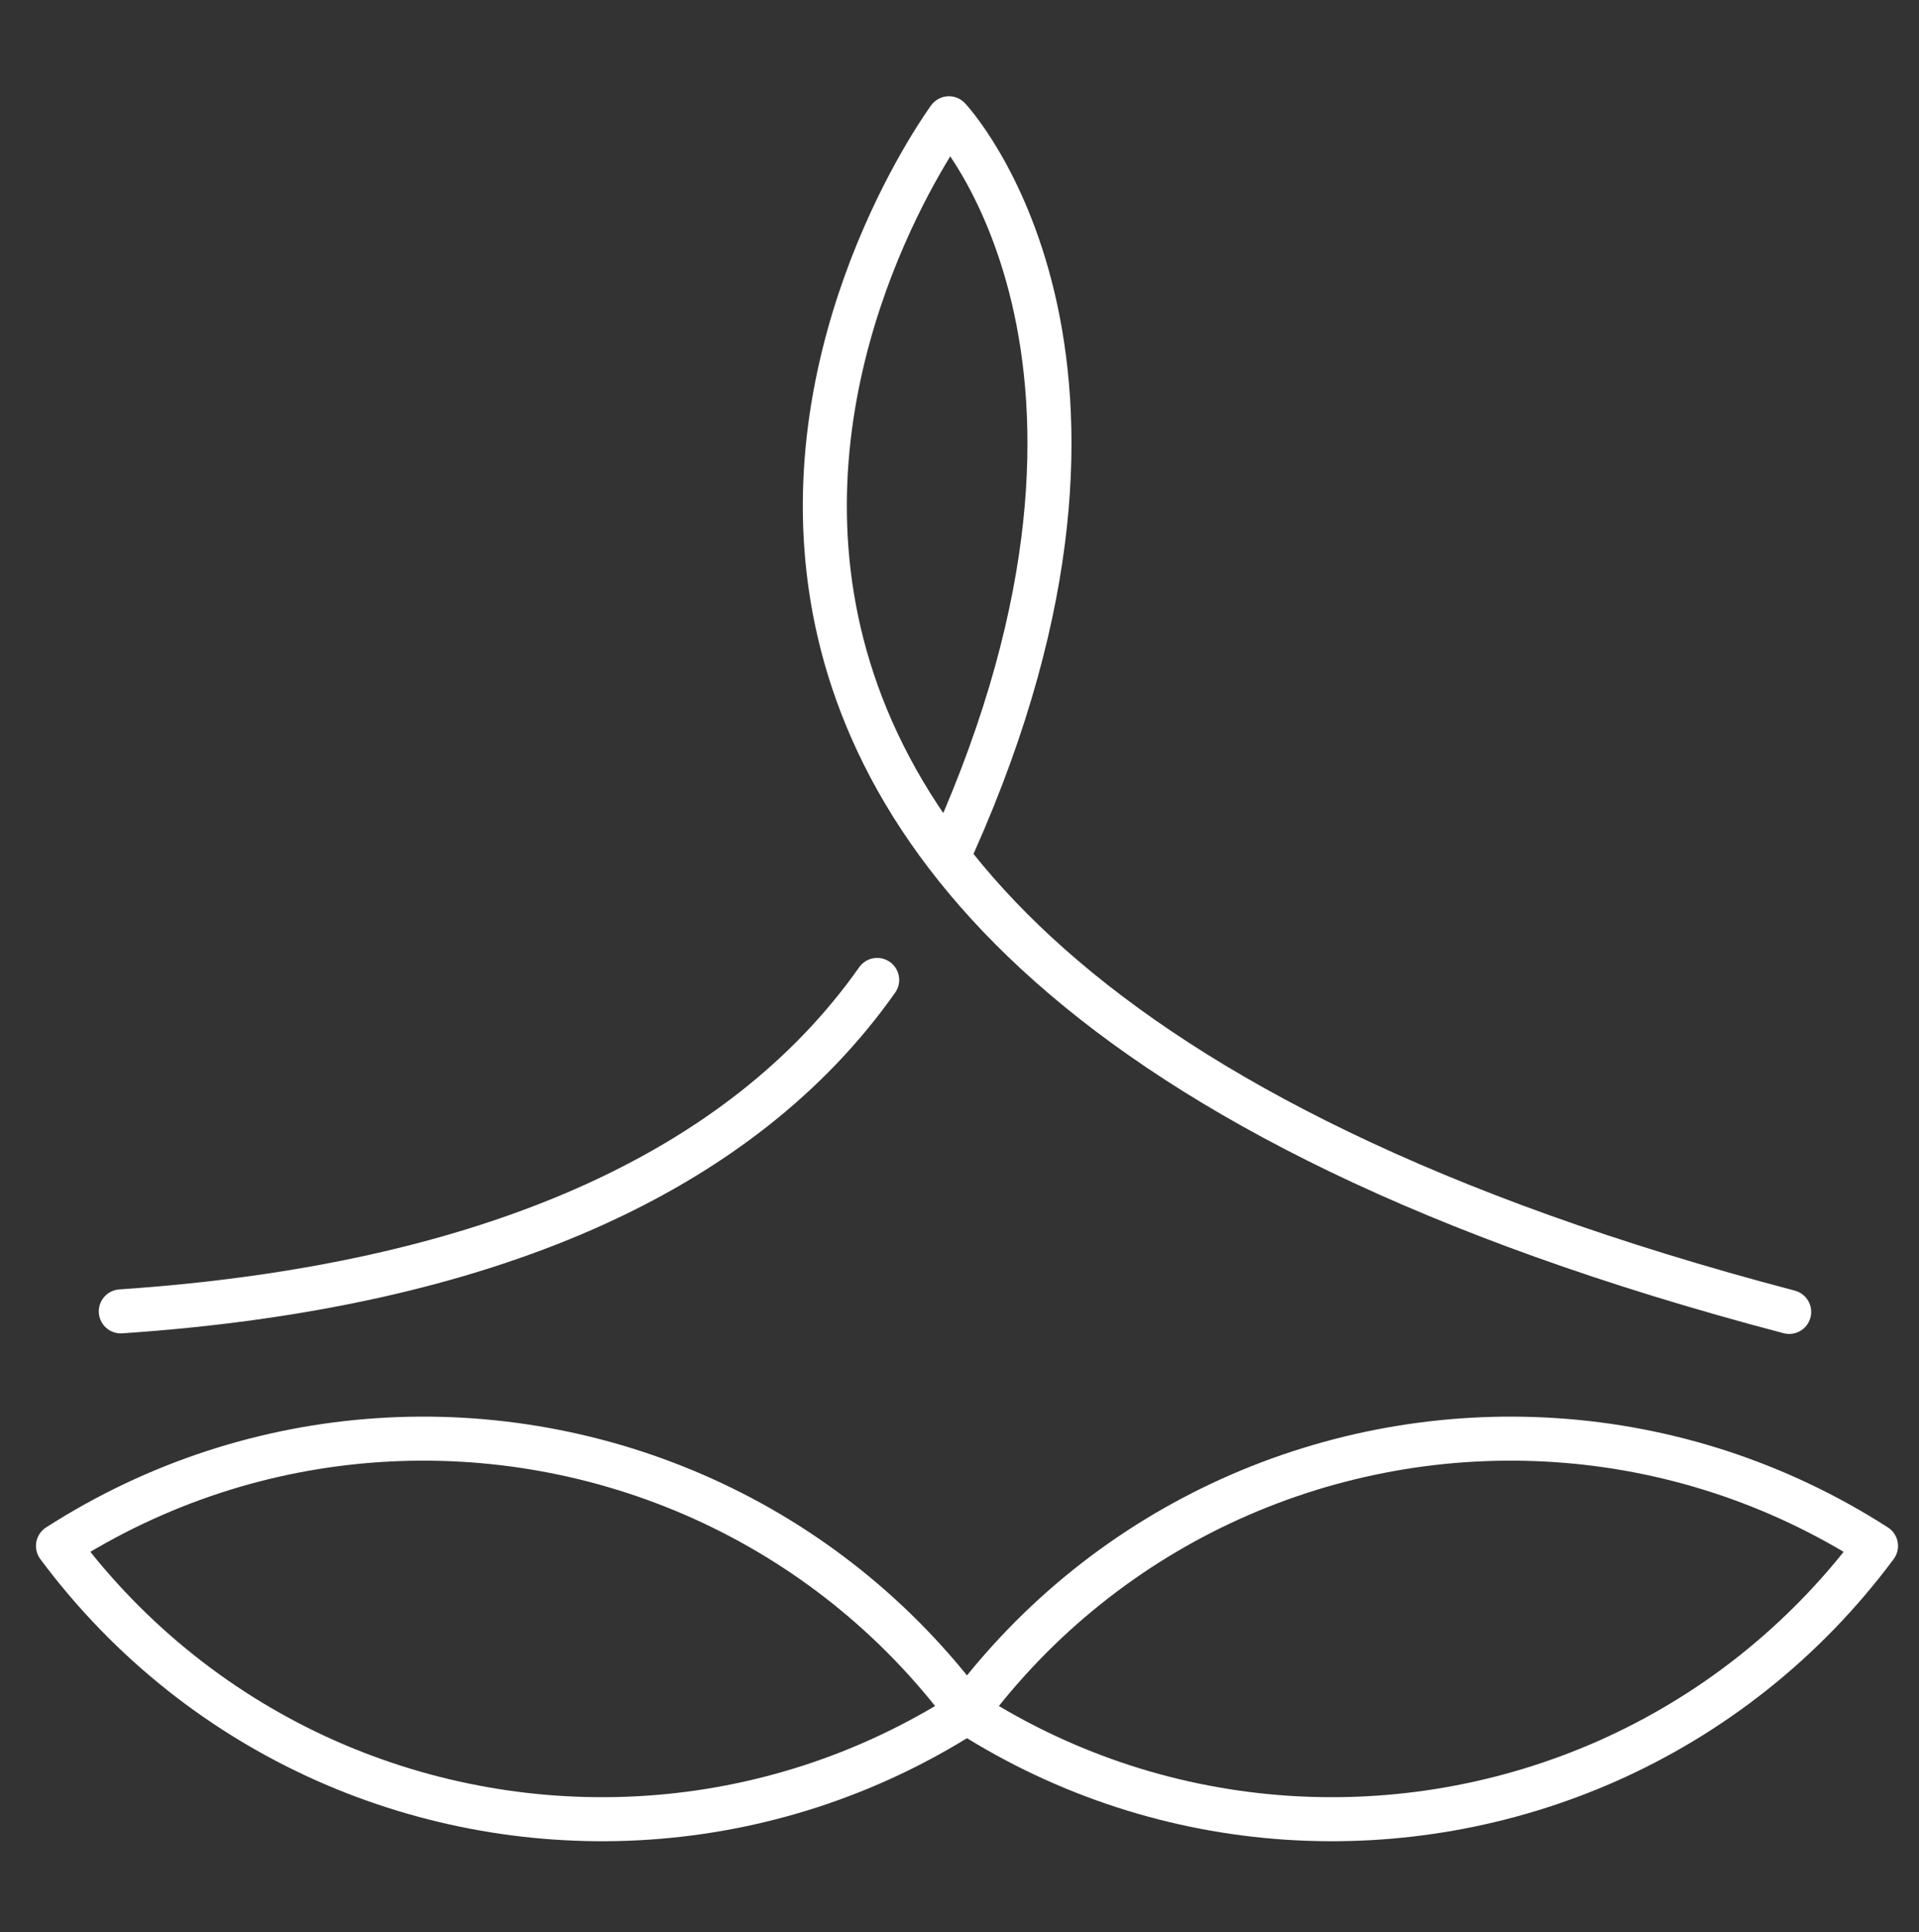<?xml version="1.0" encoding="UTF-8"?> <svg xmlns="http://www.w3.org/2000/svg" width="146" height="147" viewBox="0 0 146 147" fill="none"><rect x="0" y="0" width="146" height="147" fill="#333333" stroke="none"/><path d="M136.122 99.815C26.51 70.985 72.197 9 72.197 9C72.197 9 89.156 27.023 72.568 64.214" stroke="white" stroke-width="3.35" stroke-linecap="round" stroke-linejoin="round"></path><path d="M66.737 74.557C56.394 89.235 37.008 97.895 9.19 99.774" stroke="white" stroke-width="3.35" stroke-linecap="round" stroke-linejoin="round"></path><path d="M73.724 130.369C88.712 139.907 106.952 140.763 122.27 133.992C130.146 130.503 137.237 125.001 142.729 117.621C135.173 112.769 126.781 110.127 118.348 109.57C101.419 108.444 84.336 115.711 73.528 130.255C73.508 130.286 73.477 130.317 73.456 130.359L73.724 130.379V130.369Z" stroke="white" stroke-width="3.35" stroke-linecap="round" stroke-linejoin="round"></path><path d="M73.415 130.369C58.427 139.907 40.188 140.763 24.869 133.992C16.994 130.503 9.902 125.001 4.411 117.621C11.966 112.769 20.358 110.127 28.792 109.57C45.72 108.444 62.804 115.711 73.611 130.255C73.632 130.286 73.663 130.317 73.683 130.359L73.415 130.379V130.369Z" stroke="white" stroke-width="3.35" stroke-linecap="round" stroke-linejoin="round"></path></svg> 